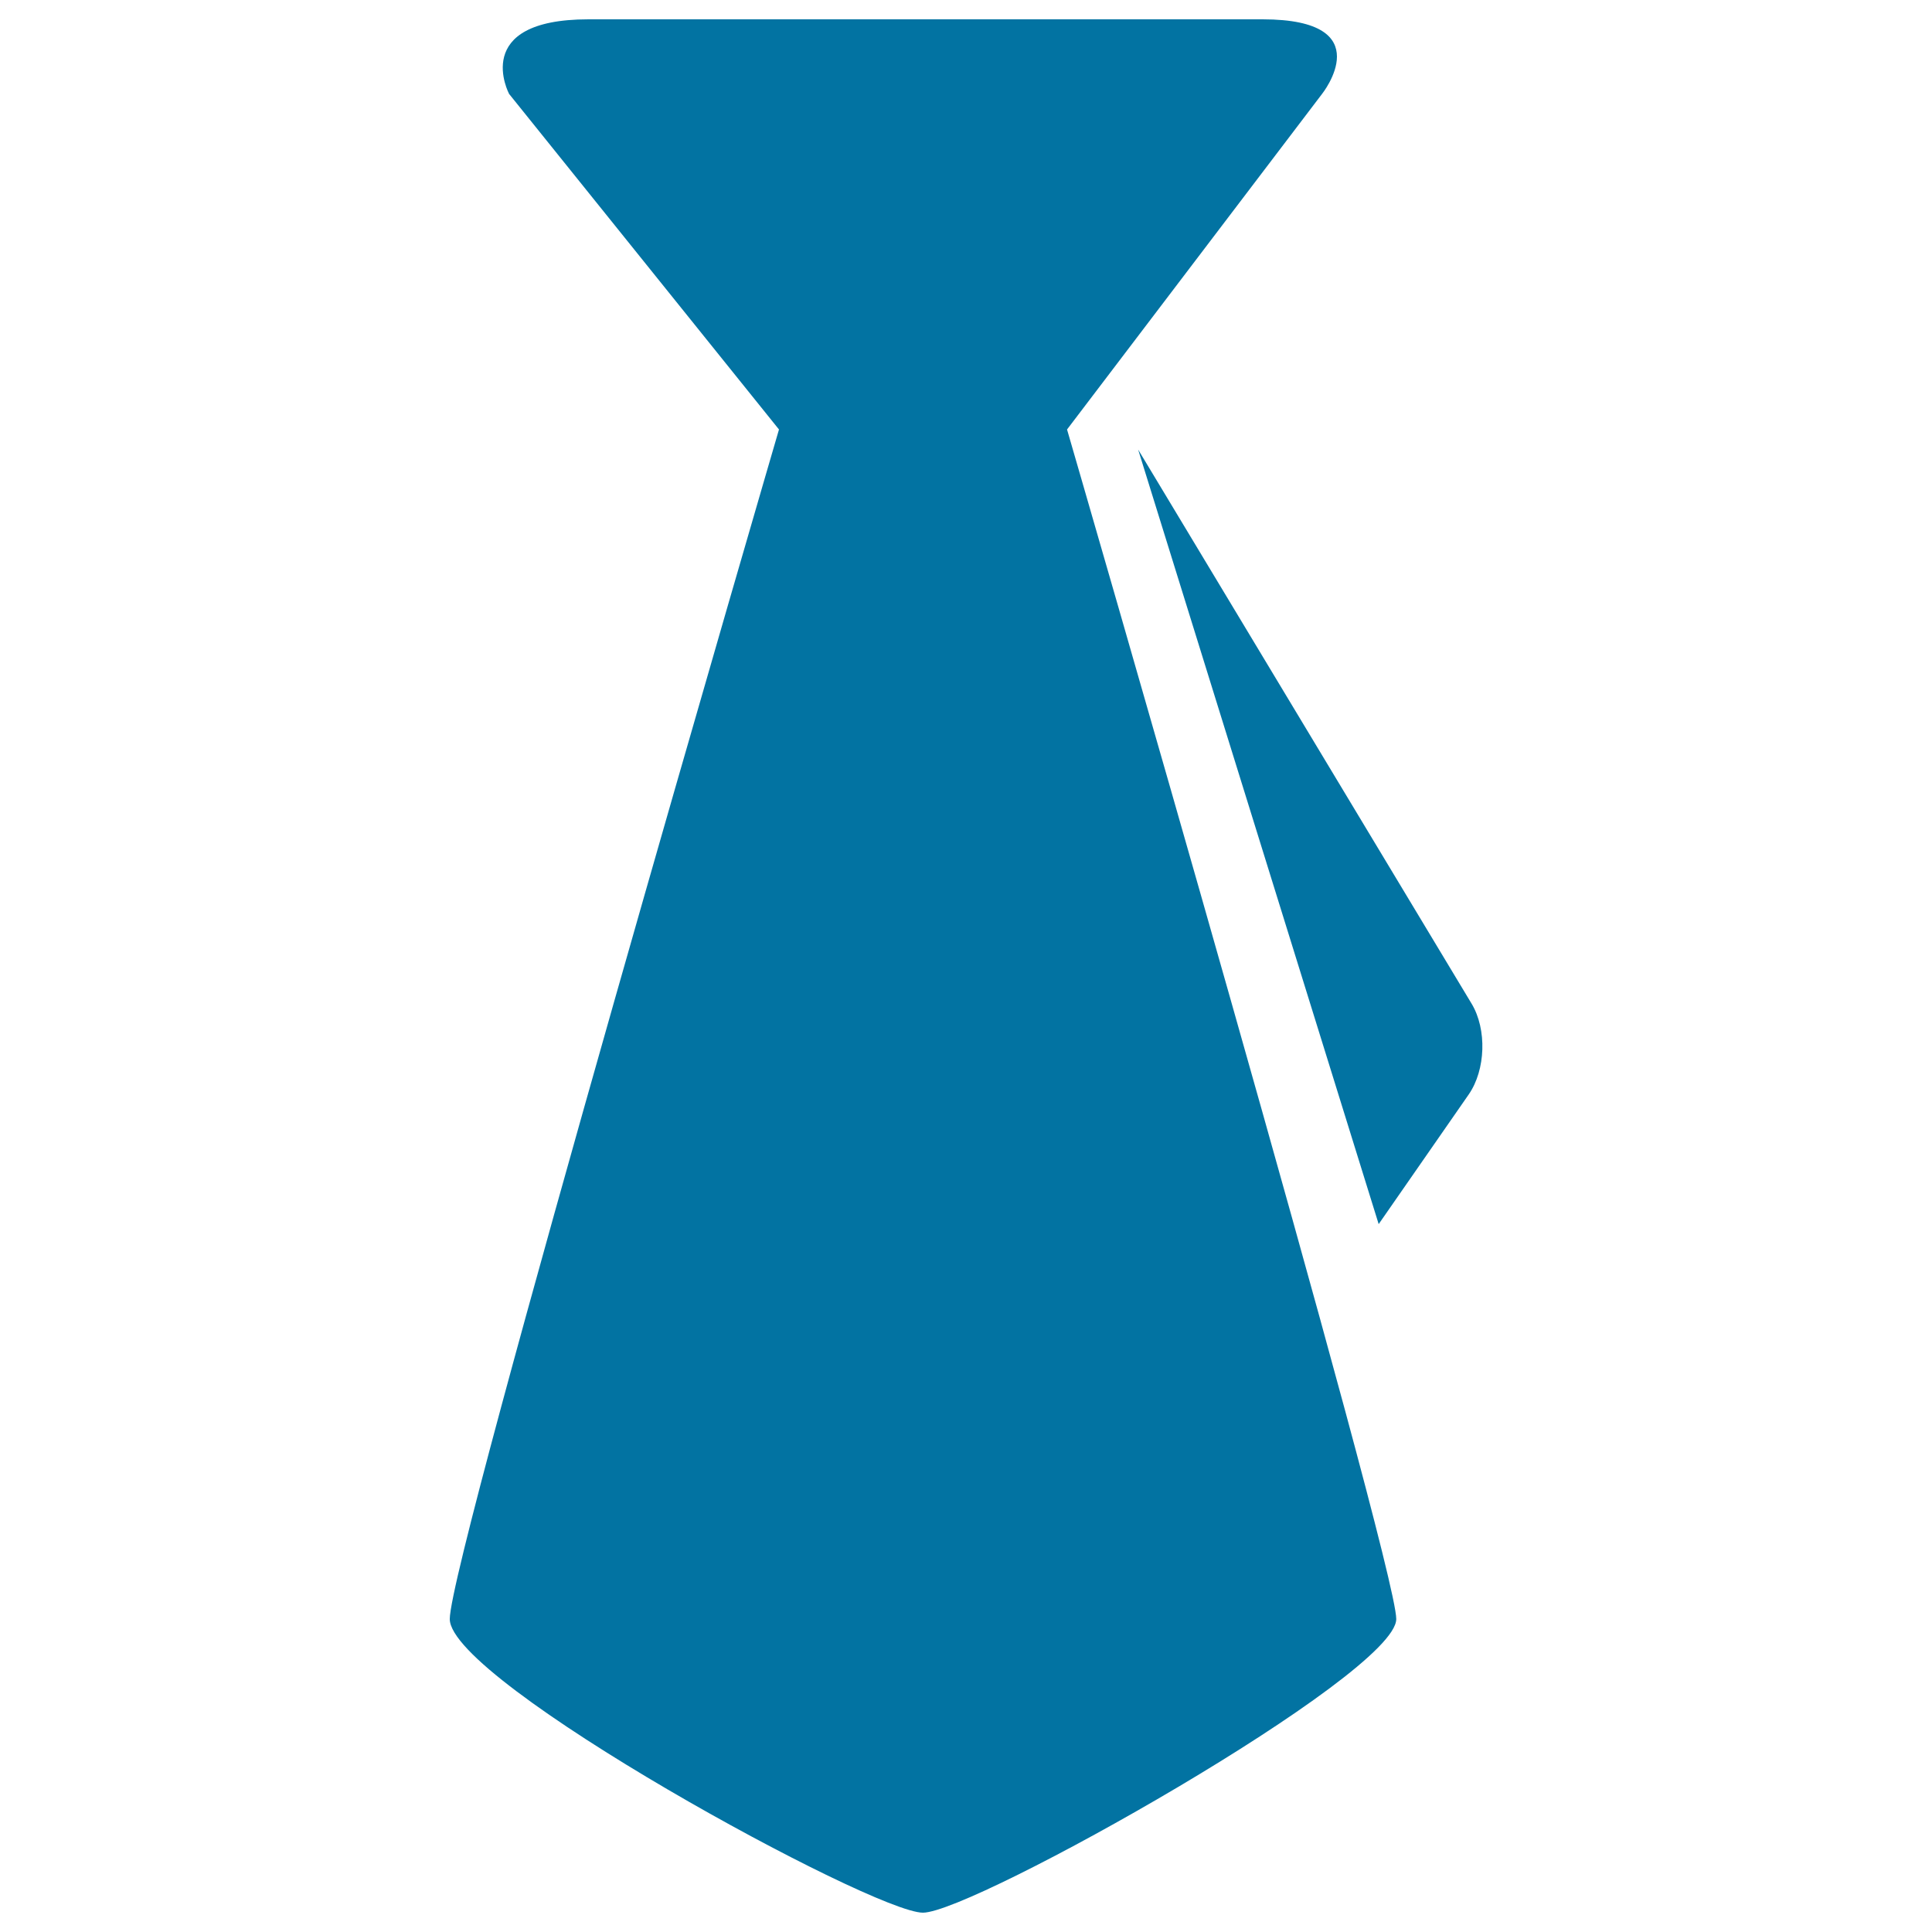 <svg xmlns="http://www.w3.org/2000/svg" viewBox="0 0 1000 1000" style="fill:#0273a2">
<title>Tie Black Male Fashion Cloth Symbol SVG icon</title>
<g><g><path d="M477.7,990c26,0,245-123.1,245-152c0-29-170.4-615.7-170.4-615.7l132-173.7c0,0,30.8-38.6-30.8-38.6H304.6c-61.6,0-41.1,38.6-41.1,38.6l139.7,173.7c0,0-170.4,583.3-170.4,615.7C232.7,870.4,451.7,990,477.7,990z"/><path d="M713.6,633.6l46.6-67.1c8.8-12.7,9.5-33.7,1.5-47L589.1,232.7L713.6,633.6z"/></g></g>
</svg>